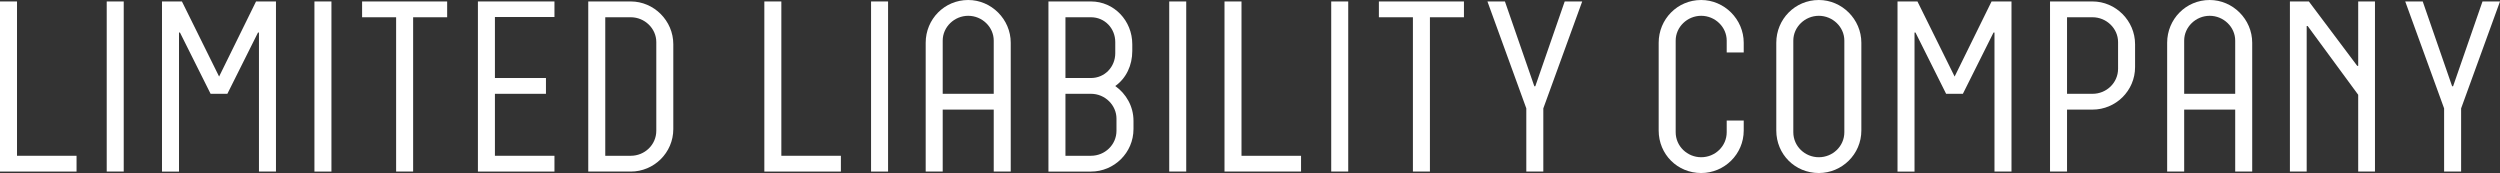 <?xml version="1.0" encoding="UTF-8"?>
<svg id="_レイヤー_1" data-name="レイヤー 1" xmlns="http://www.w3.org/2000/svg" viewBox="0 0 820 56.751">
  <rect x="0" y="0" width="820" height="56.751" fill="#333333" stroke="none"/>
  <defs>
    <style>
      .cls-1 {
        fill: #fff;
      }
    </style>
  </defs>
  <path class="cls-1" d="m0,.478h5.579v50.616h19.529v5.18H0V.478Z"/>
  <path class="cls-1" d="m40.583,56.274h-5.579V.478h5.579v55.796Z"/>
  <path class="cls-1" d="m90.518,56.274h-5.579V10.68h-.32l-10.042,20.088h-5.5l-10.042-20.088h-.32v45.594h-5.579V.478h6.537l12.194,24.63L83.981.478h6.537v55.796Z"/>
  <path class="cls-1" d="m108.713,56.274h-5.579V.478h5.579v55.796Z"/>
  <path class="cls-1" d="m118.767.478h27.9v5.183h-11.16v50.613h-5.579V5.66h-11.16V.478Z"/>
  <path class="cls-1" d="m156.755.478h25.107v5.101h-19.529v20.009h16.739v5.18h-16.739v20.326h19.529v5.18h-25.107V.478Z"/>
  <path class="cls-1" d="m220.844,42.324c0,7.812-6.377,13.95-13.947,13.95h-13.95V.478h13.95c7.57,0,13.947,6.298,13.947,14.028v27.818Zm-5.579-28.534c0-4.464-3.826-8.129-8.368-8.129h-8.371v45.434h8.371c4.542,0,8.368-3.587,8.368-8.211V13.79Z"/>
  <path class="cls-1" d="m250.703.478h5.579v50.616h19.529v5.18h-25.107V.478Z"/>
  <path class="cls-1" d="m291.286,56.274h-5.579V.478h5.579v55.796Z"/>
  <path class="cls-1" d="m325.943,56.274v-20.326h-16.736v20.326h-5.582V14.028c0-7.73,6.138-14.028,13.95-14.028,7.57,0,13.947,6.298,13.947,14.028v42.245h-5.579Zm-16.736-25.506h16.736V13.312c0-4.464-3.826-8.129-8.368-8.129s-8.368,3.666-8.368,8.129v17.455Z"/>
  <path class="cls-1" d="m365.807,28.217c3.587,2.551,5.978,6.694,5.978,11.399v2.708c0,7.812-6.377,13.95-13.947,13.95h-13.95V.478h13.95c7.57,0,13.551,6.298,13.551,14.028v2.233c0,4.702-1.994,8.927-5.582,11.478Zm-16.34-2.629h8.371c4.542,0,7.969-3.669,7.969-8.132v-3.666c0-4.464-3.427-8.129-7.969-8.129h-8.371v19.927Zm8.371,5.18h-8.371v20.326h8.371c4.542,0,8.368-3.587,8.368-8.211v-3.986c0-4.303-3.666-8.129-8.368-8.129Z"/>
  <path class="cls-1" d="m389.083,56.274h-5.579V.478h5.579v55.796Z"/>
  <path class="cls-1" d="m401.635.478h5.579v50.616h19.529v5.18h-25.107V.478Z"/>
  <path class="cls-1" d="m442.218,56.274h-5.579V.478h5.579v55.796Z"/>
  <path class="cls-1" d="m452.274.478h27.9v5.183h-11.16v50.613h-5.579V5.66h-11.16V.478Z"/>
  <path class="cls-1" d="m500.631,35.551L487.878.478h5.739l9.643,27.818h.317l9.646-27.818h5.739l-12.753,35.074v20.722h-5.579v-20.722Z"/>
  <path class="cls-1" d="m571.941,39.535v3.27c0,7.809-6.377,13.947-13.95,13.947-7.812,0-13.947-6.138-13.947-13.947V14.028c0-7.73,6.135-14.028,13.947-14.028,7.573,0,13.95,6.298,13.95,14.028v3.188h-5.582v-3.905c0-4.464-3.826-8.129-8.368-8.129s-8.368,3.666-8.368,8.129v30.048c0,4.624,3.826,8.211,8.368,8.211s8.368-3.587,8.368-8.211v-3.826h5.582Z"/>
  <path class="cls-1" d="m610.523,42.804c0,7.809-6.377,13.947-13.95,13.947-7.812,0-13.95-6.138-13.95-13.947V14.028c0-7.73,6.138-14.028,13.95-14.028,7.573,0,13.95,6.298,13.95,14.028v28.776Zm-5.579-29.492c0-4.464-3.826-8.129-8.371-8.129s-8.368,3.666-8.368,8.129v30.048c0,4.624,3.826,8.211,8.368,8.211s8.371-3.587,8.371-8.211V13.312Z"/>
  <path class="cls-1" d="m659.768,56.274h-5.579V10.68h-.32l-10.042,20.088h-5.5l-10.042-20.088h-.32v45.594h-5.579V.478h6.537l12.194,24.63,12.115-24.63h6.537v55.796Z"/>
  <path class="cls-1" d="m672.408.478h13.95c7.57,0,13.947,6.298,13.947,14.028v7.495c0,7.809-6.377,13.947-13.947,13.947h-8.371v20.326h-5.579V.478Zm22.318,13.312c0-4.464-3.826-8.129-8.368-8.129h-8.371v25.107h8.371c4.542,0,8.368-3.587,8.368-8.211v-8.767Z"/>
  <path class="cls-1" d="m733.145,56.274v-20.326h-16.736v20.326h-5.582V14.028c0-7.73,6.138-14.028,13.95-14.028,7.57,0,13.947,6.298,13.947,14.028v42.245h-5.579Zm-16.736-25.506h16.736V13.312c0-4.464-3.826-8.129-8.368-8.129s-8.368,3.666-8.368,8.129v17.455Z"/>
  <path class="cls-1" d="m778.989,56.274h-5.5v-25.189l-16.579-22.557h-.317v47.745h-5.5V.478h6.216l15.863,21.124h.317V.478h5.5v55.796Z"/>
  <path class="cls-1" d="m801.668,35.551L788.915.478h5.739l9.643,27.818h.317l9.646-27.818h5.739l-12.753,35.074v20.722h-5.579v-20.722Z"/>
</svg>